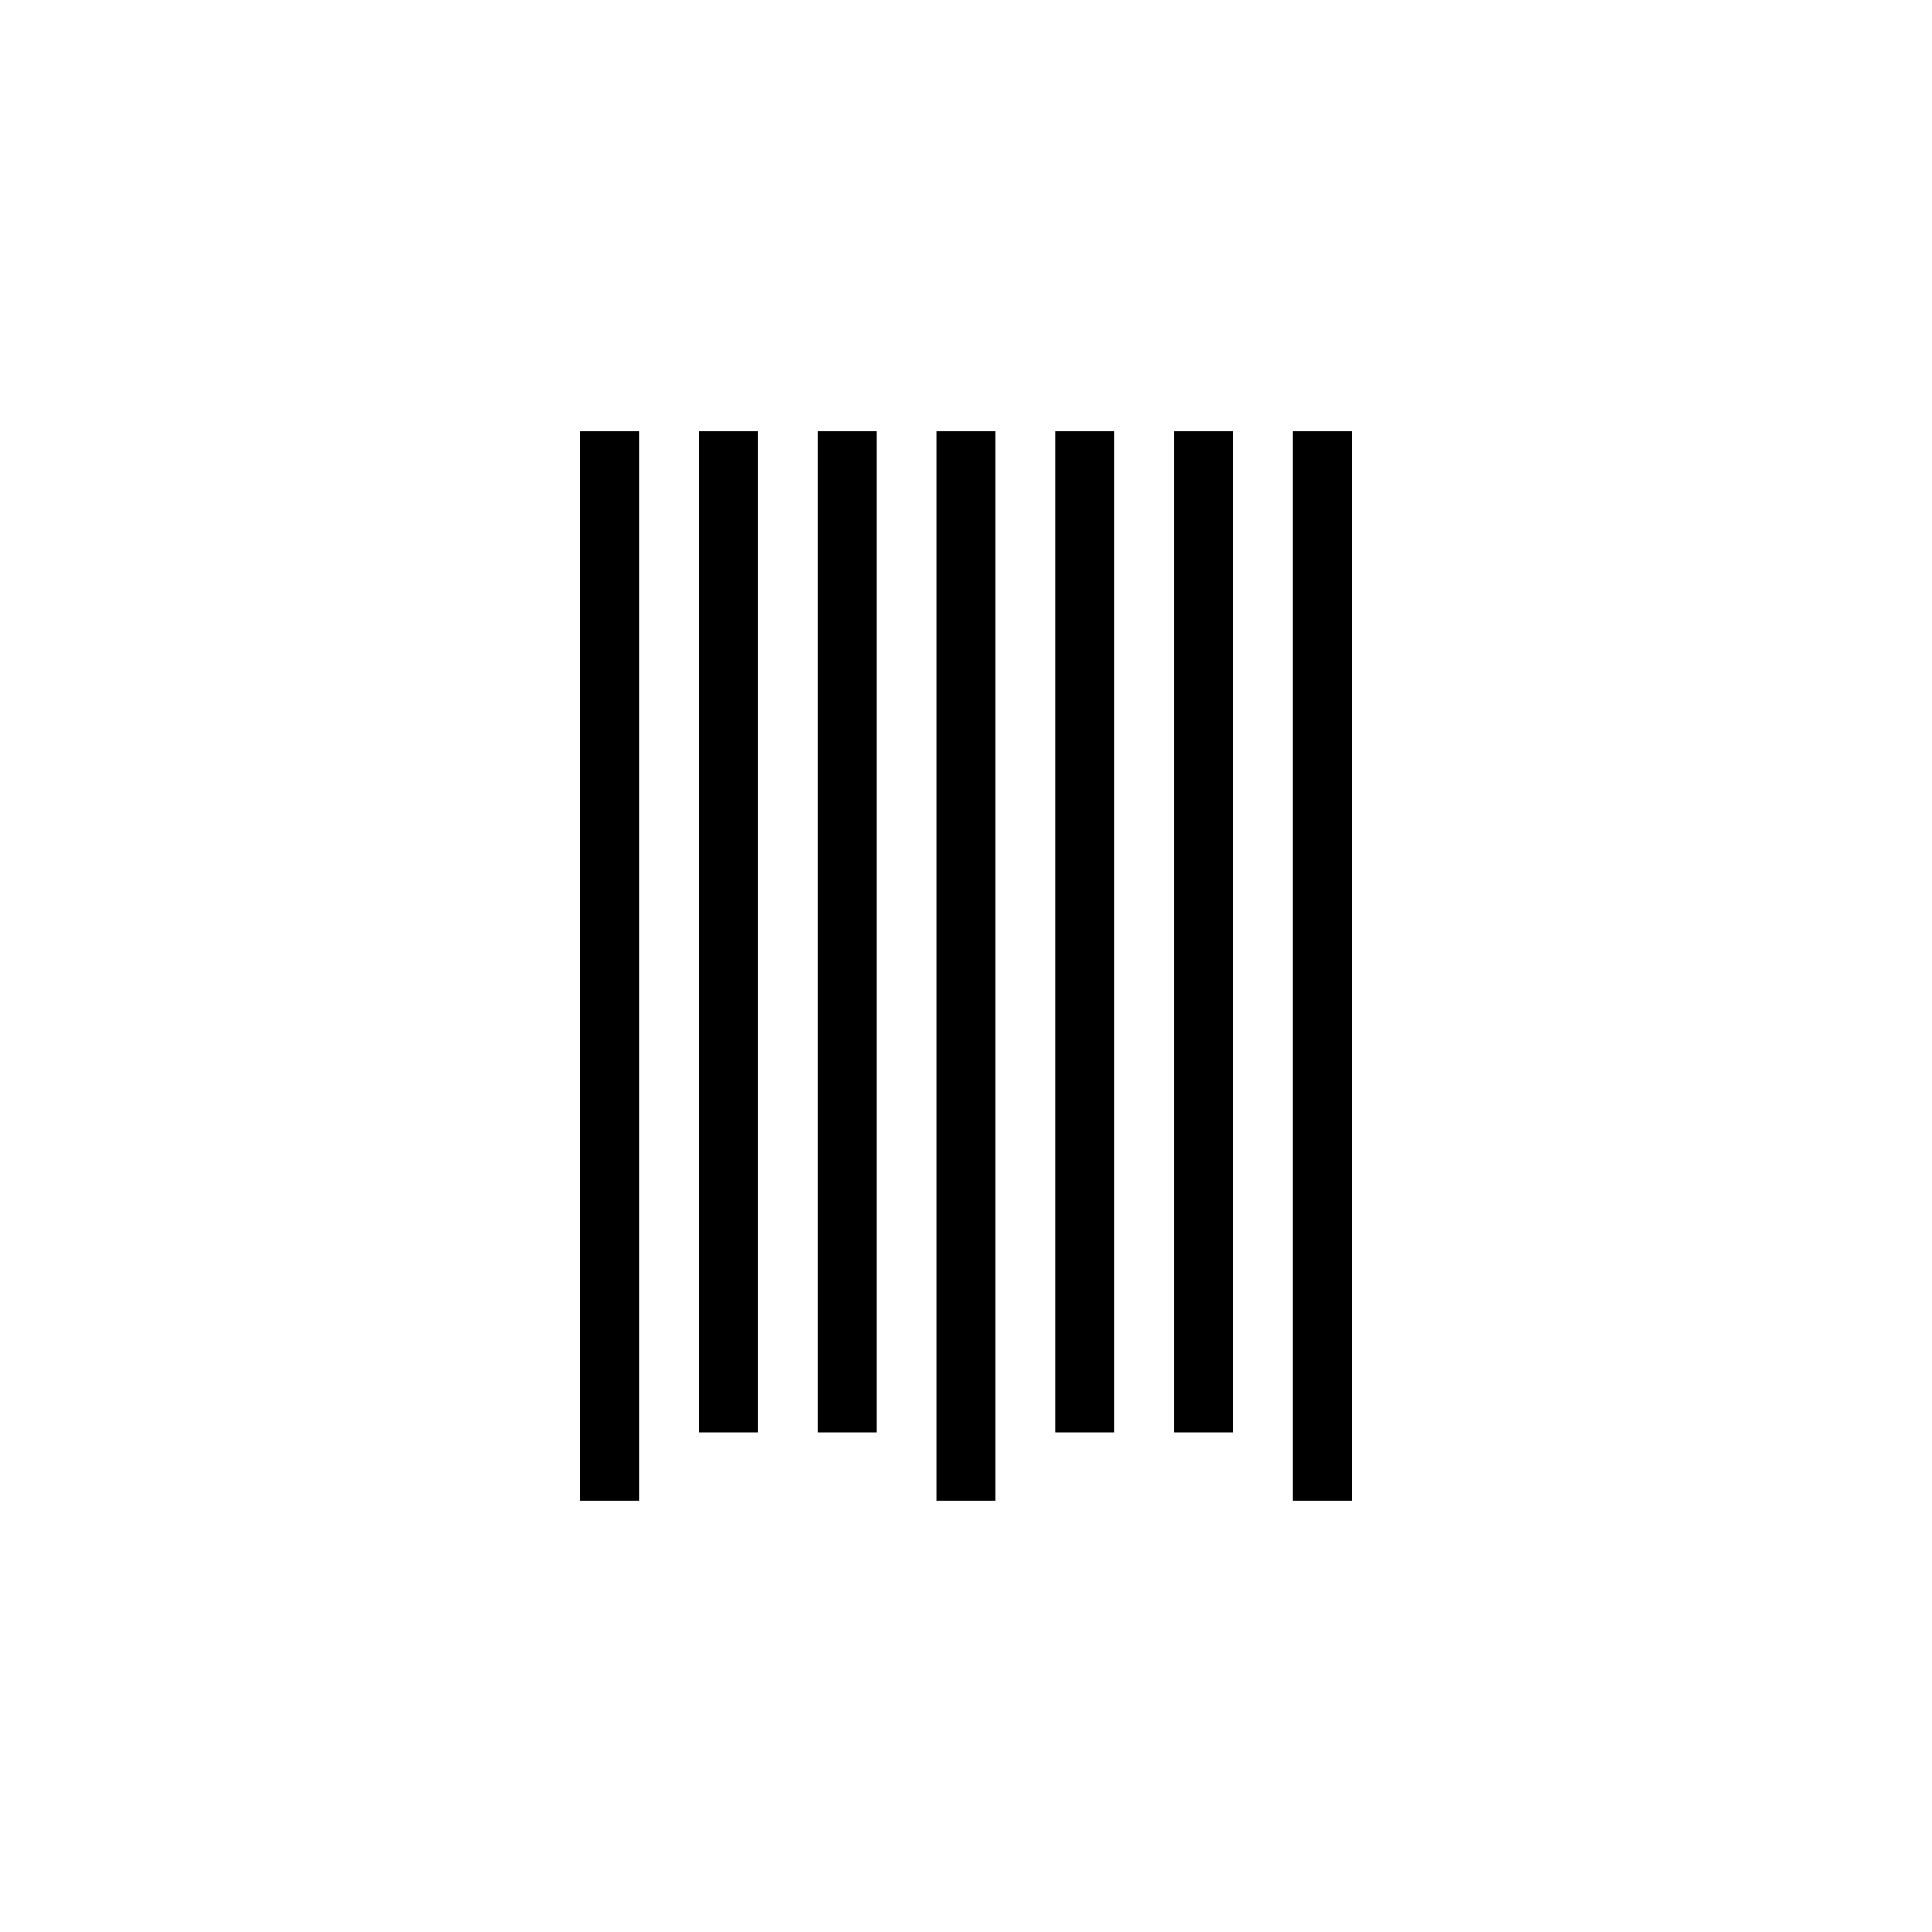 <?xml version="1.0" encoding="UTF-8"?>
<!-- Uploaded to: ICON Repo, www.svgrepo.com, Generator: ICON Repo Mixer Tools -->
<svg fill="#000000" width="800px" height="800px" version="1.1" viewBox="144 144 512 512" xmlns="http://www.w3.org/2000/svg">
 <g>
  <path d="m297.66 258.3h15.742v283.39h-15.742z"/>
  <path d="m329.15 258.3h15.742v265.29h-15.742z"/>
  <path d="m360.64 258.3h15.742v265.29h-15.742z"/>
  <path d="m392.12 258.3h15.742v283.39h-15.742z"/>
  <path d="m423.61 258.3h15.742v265.29h-15.742z"/>
  <path d="m455.1 258.3h15.742v265.29h-15.742z"/>
  <path d="m486.59 258.3h15.742v283.39h-15.742z"/>
 </g>
</svg>